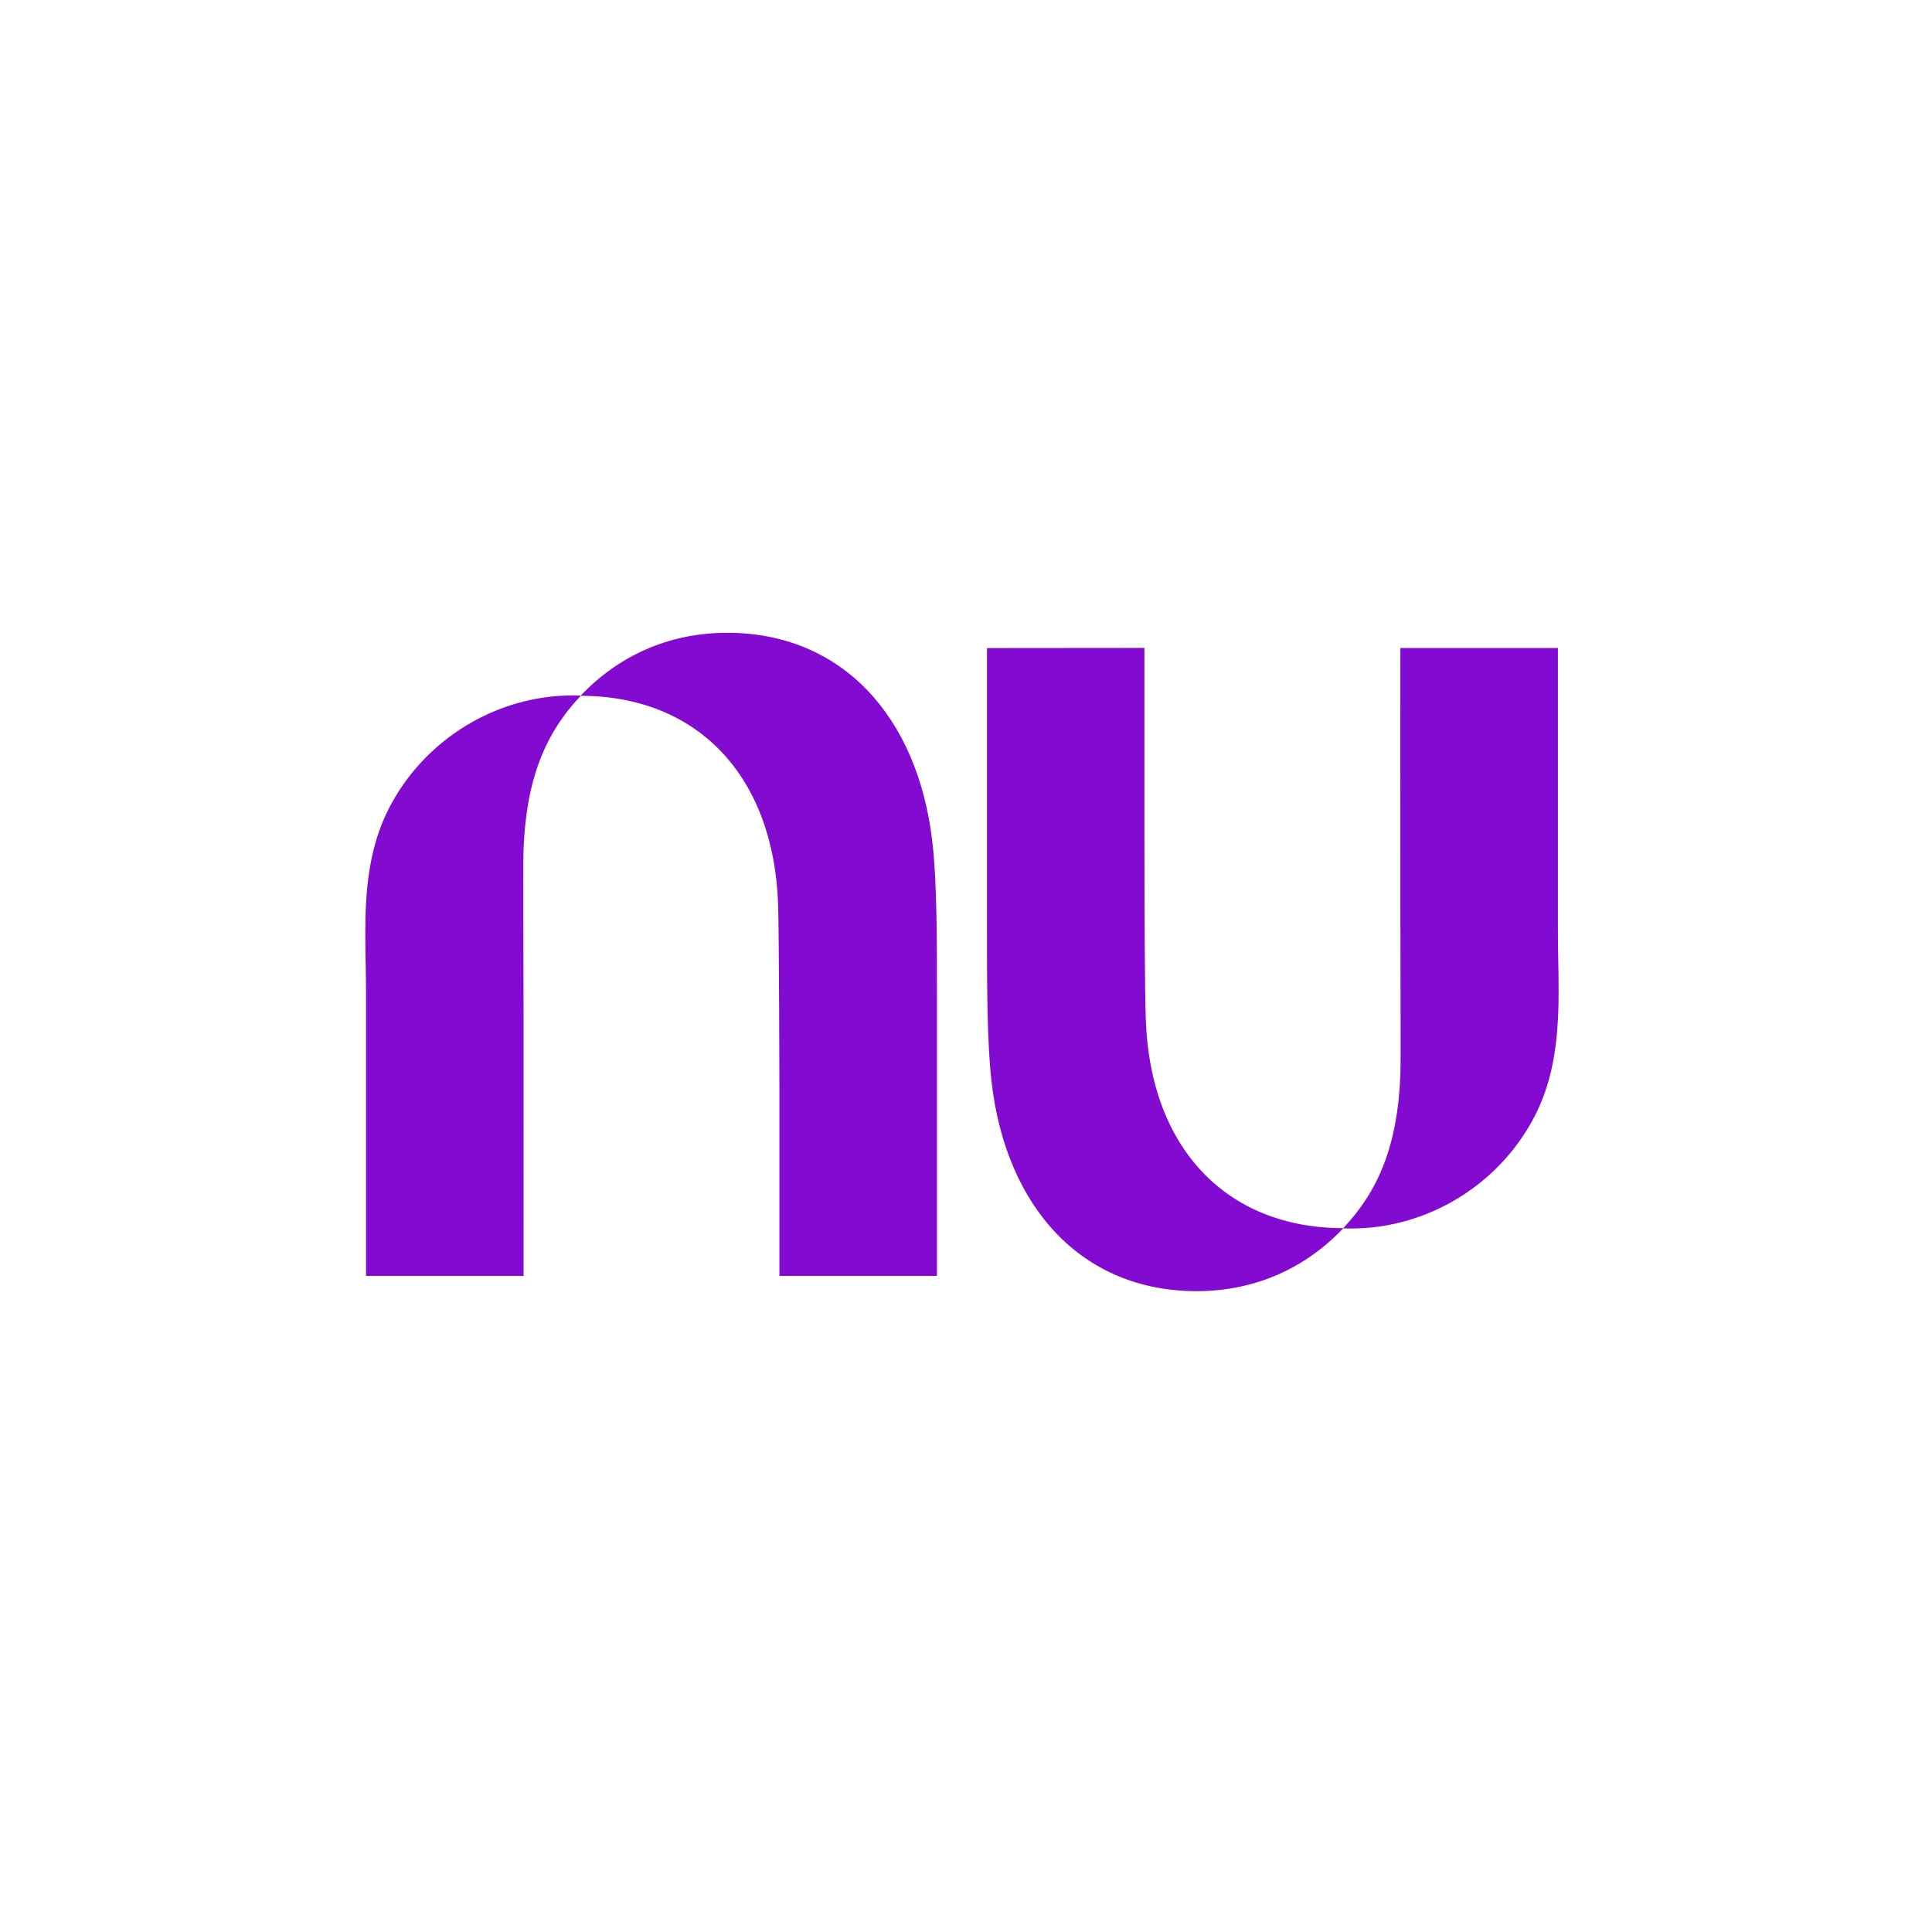 <svg width="240" height="240" viewBox="0 0 240 240" fill="none" xmlns="http://www.w3.org/2000/svg">
<path d="M72.138 86.41C76.825 81.486 83.043 78.609 90.348 78.609C104.578 78.609 114.013 88.999 115.818 104.564C116.404 109.619 116.398 116.745 116.392 124.999C116.391 125.846 116.391 126.704 116.391 127.573V158.495H96.822V135.624C96.822 135.624 96.782 116.05 96.662 112.392C96.137 96.459 86.704 86.448 72.136 86.437C67.74 91.081 65.385 96.759 65.038 105.441C64.99 106.651 65.002 110.944 65.018 116.6C65.026 119.531 65.035 122.829 65.038 126.254C65.052 141.161 65.038 158.498 65.038 158.498H45.468V123.301C45.468 122.095 45.446 120.878 45.424 119.657C45.38 117.201 45.335 114.726 45.468 112.275C45.689 108.189 46.396 104.172 48.303 100.441C52.667 91.893 61.609 86.389 71.142 86.389C71.475 86.389 71.808 86.397 72.138 86.41V86.41Z" fill="#820AD1"/>
<path d="M193.528 126.726C193.661 124.275 193.616 121.8 193.572 119.344C193.55 118.122 193.528 116.906 193.528 115.7V80.502H173.959C173.959 80.502 173.944 97.84 173.959 112.747C173.961 116.172 173.97 119.469 173.978 122.4C173.994 128.057 174.006 132.349 173.959 133.56C173.611 142.242 171.256 147.92 166.861 152.564C152.292 152.554 142.86 142.541 142.335 126.609C142.215 122.95 142.164 113.872 142.164 103.358V80.487L122.609 80.505V111.427C122.609 112.296 122.609 113.154 122.608 114.001C122.602 122.255 122.597 129.381 123.182 134.436C124.984 150.002 134.418 160.392 148.649 160.392C155.954 160.392 162.172 157.515 166.859 152.59C167.189 152.603 167.522 152.611 167.855 152.611C177.387 152.611 186.33 147.107 190.694 138.559C192.6 134.827 193.307 130.811 193.528 126.725L193.528 126.726Z" fill="#820AD1"/>
</svg>
